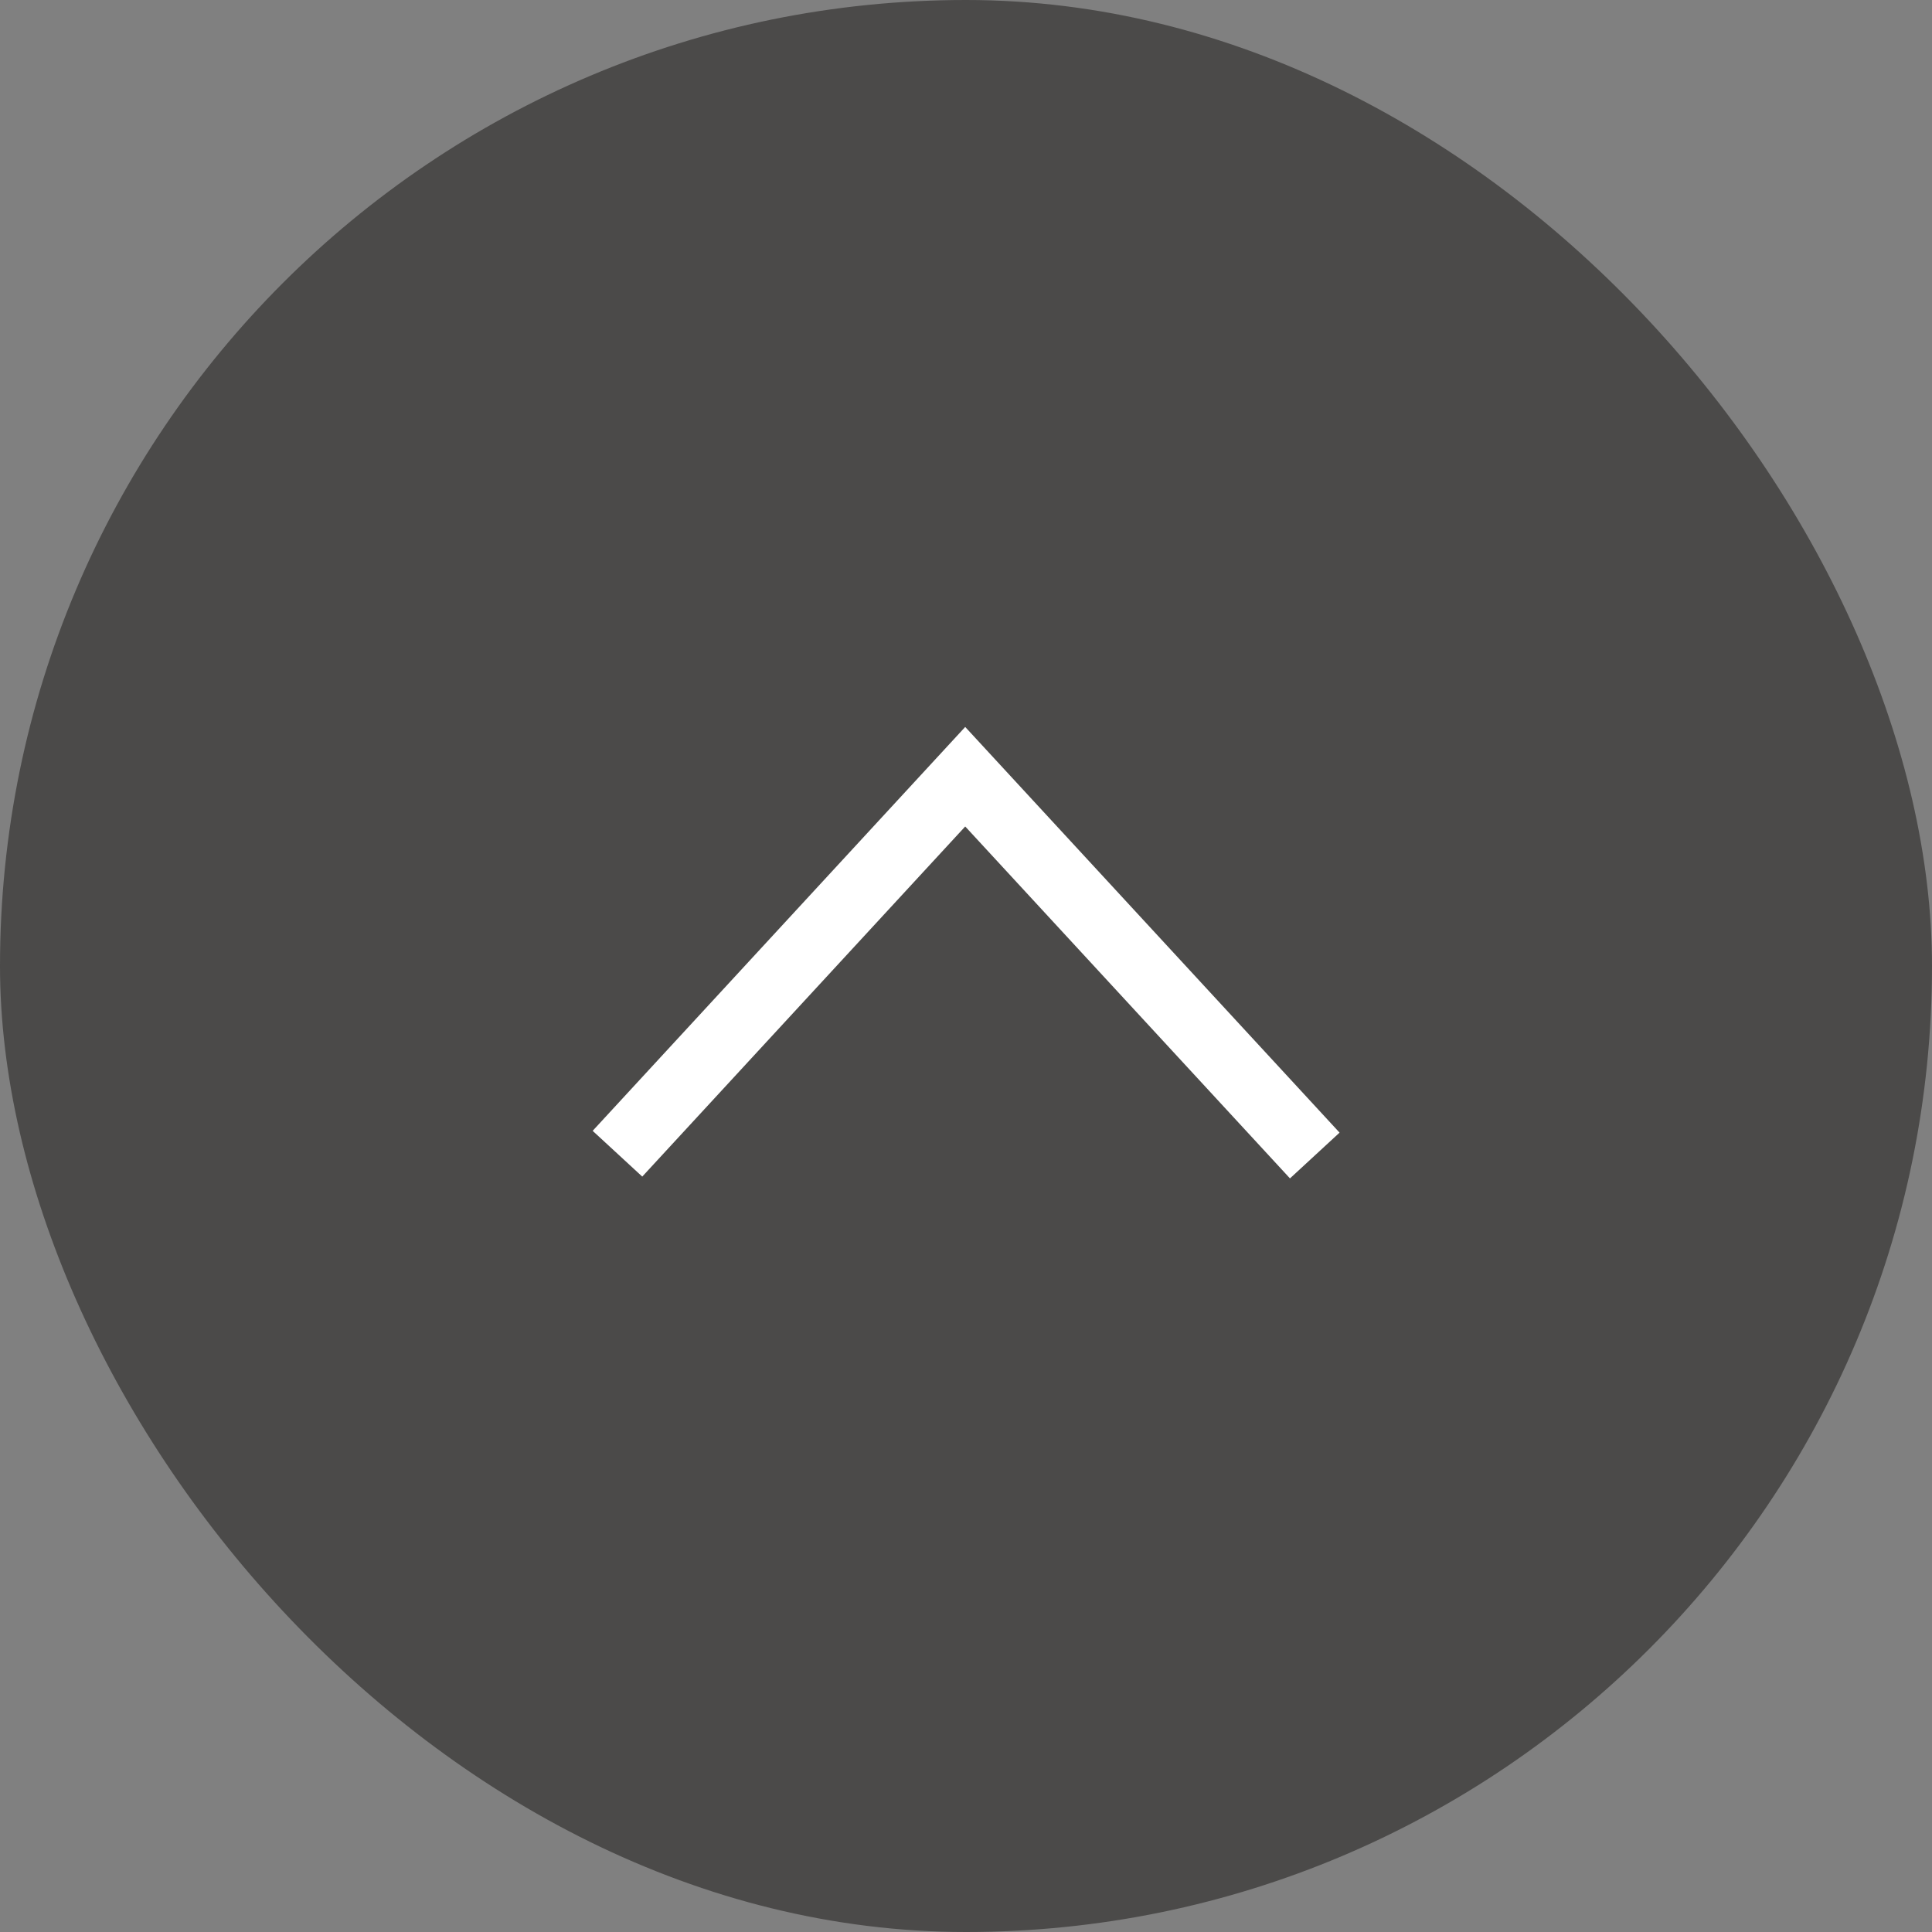 <?xml version="1.0" encoding="UTF-8"?> <svg xmlns="http://www.w3.org/2000/svg" viewBox="0 0 85.89 85.89"><rect x="0" y="0" width="85.89" height="85.89" fill="#808080" stroke="none"/><defs><style>.cls-1,.cls-2{fill:#4b4a49;}.cls-2{stroke:#fff;stroke-miterlimit:10;stroke-width:3px;}</style></defs><title>Back-up</title><g id="Ebene_2" data-name="Ebene 2"><g id="Ebene_1-2" data-name="Ebene 1"><rect class="cls-1" width="85.89" height="85.89" rx="42.95"></rect><polyline class="cls-2" points="27.45 51.29 42.91 34.53 58.45 51.37"></polyline></g></g></svg> 
